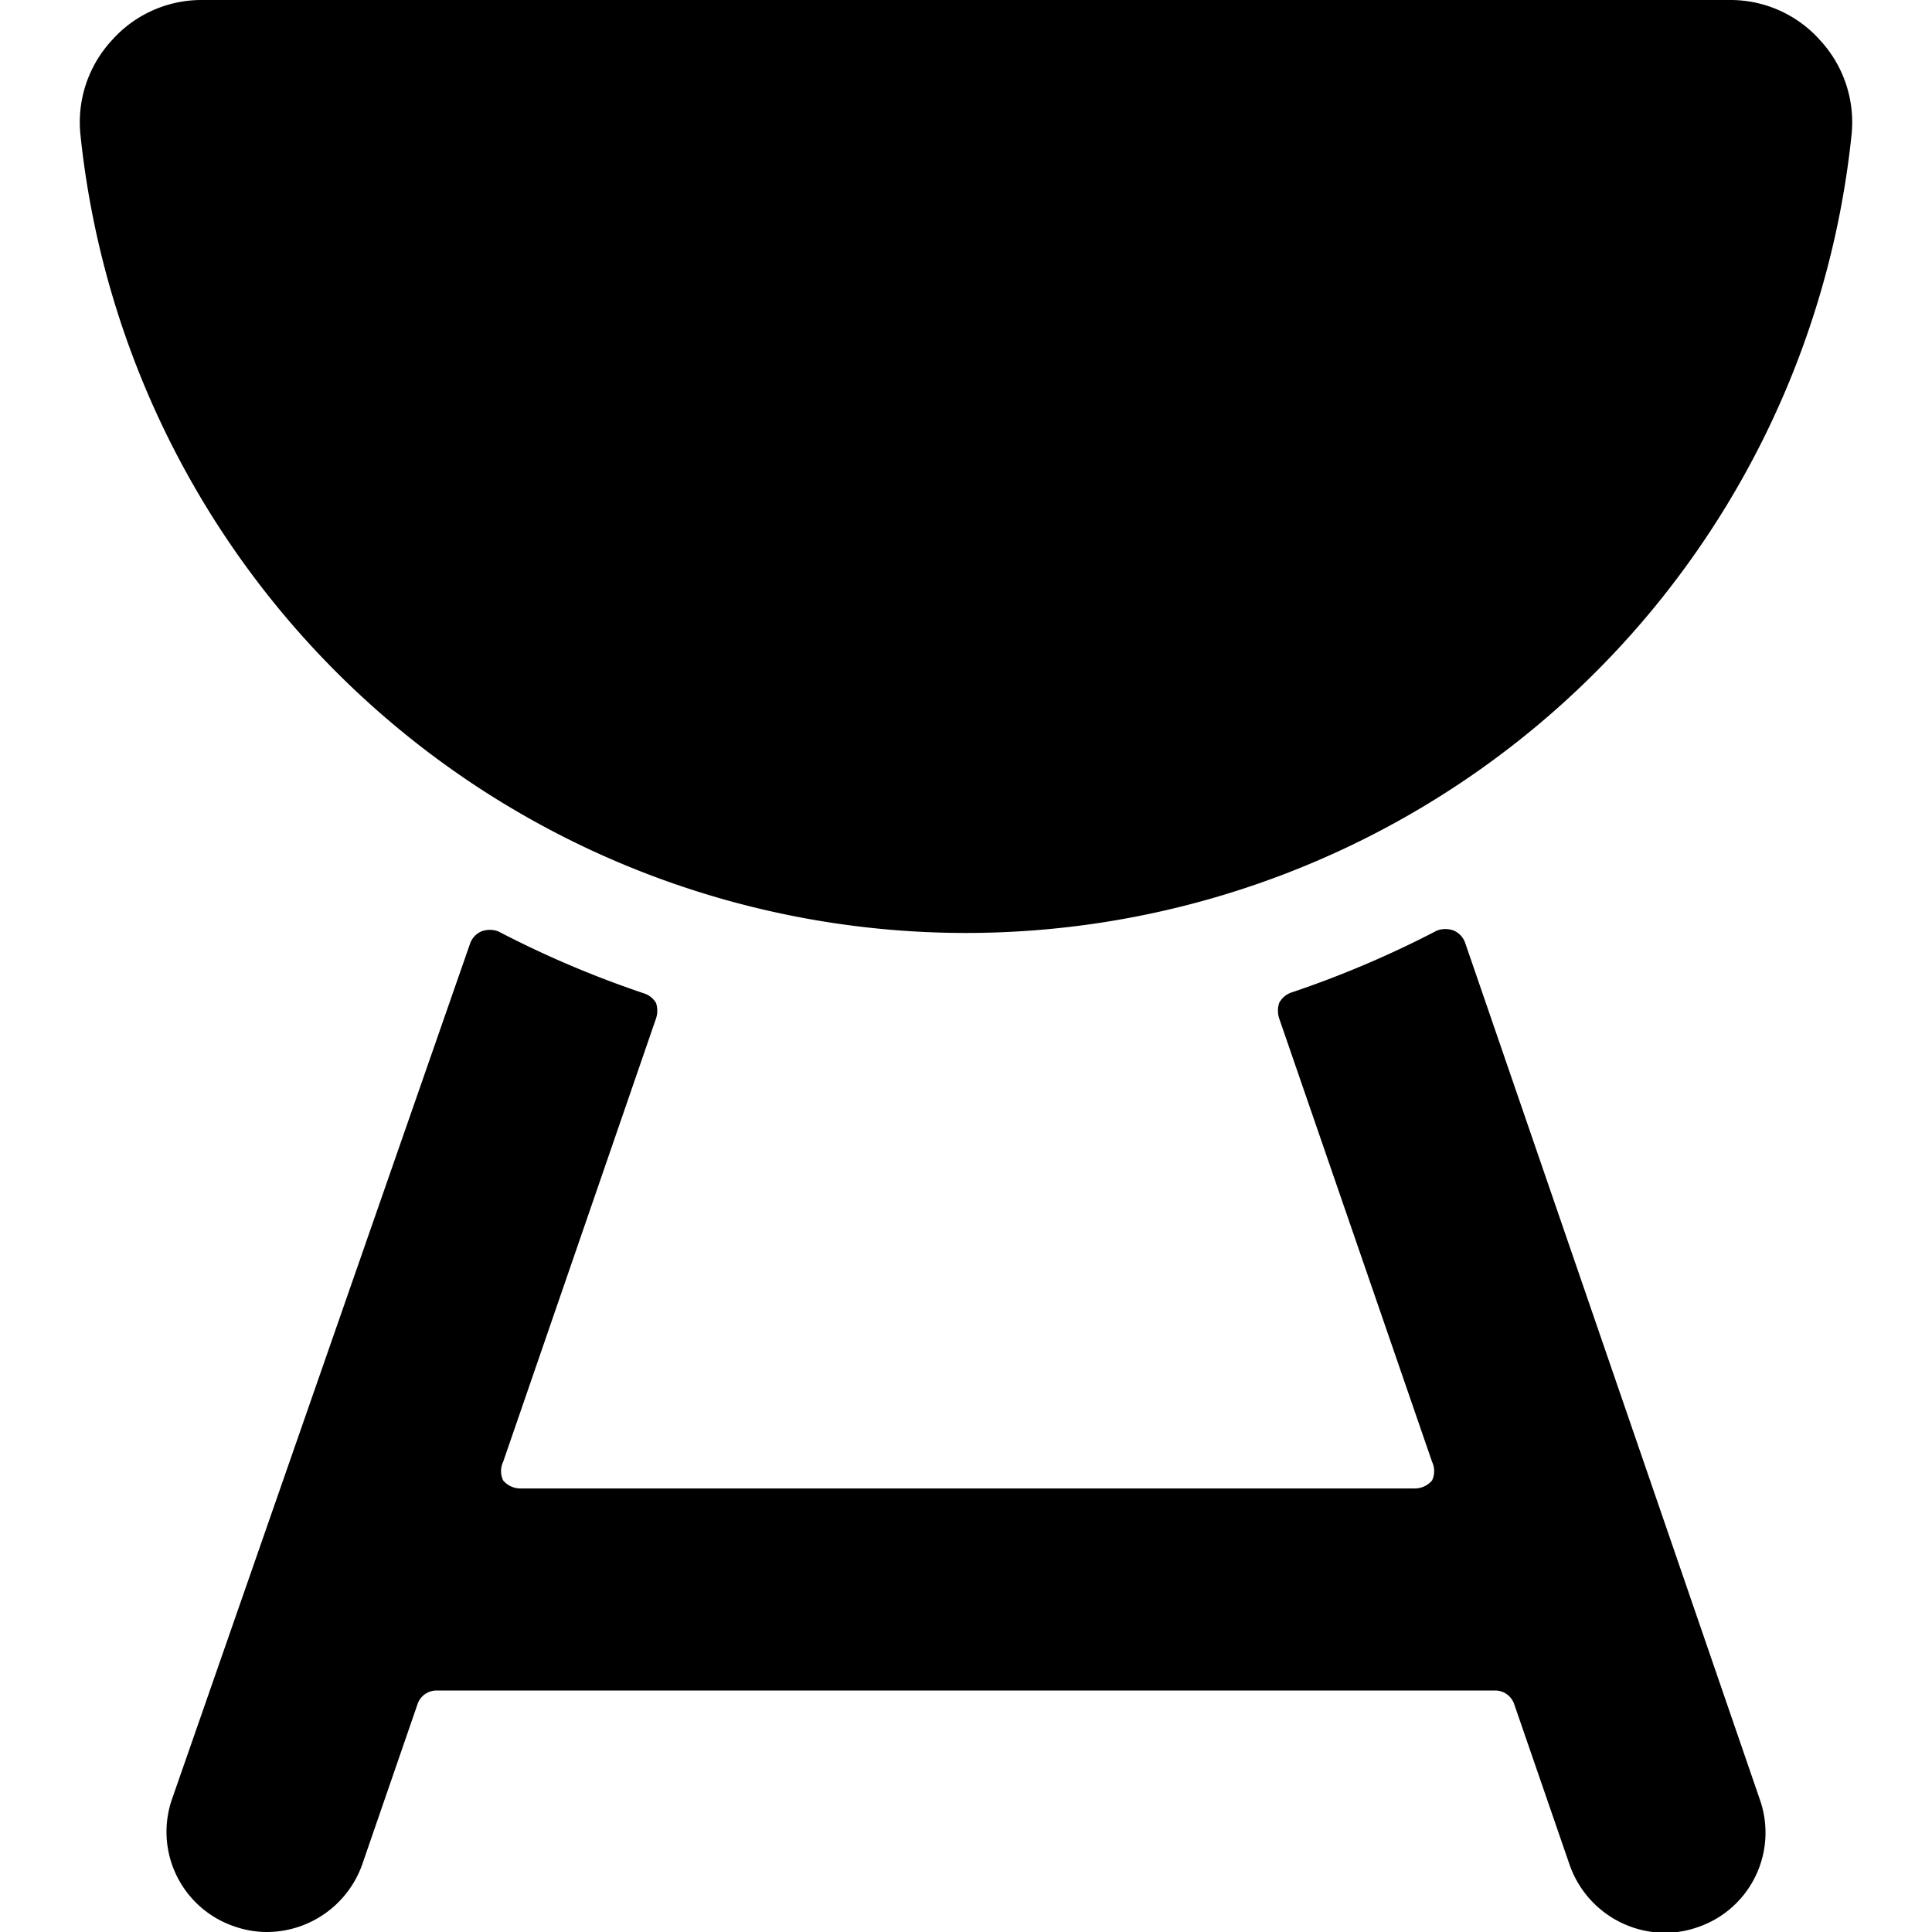 <svg xmlns="http://www.w3.org/2000/svg" viewBox="0 0 24 24"><g><path d="M18.2 11.71a0.26 0.26 0 0 0 -0.14 -0.15 0.3 0.3 0 0 0 -0.21 0 12.61 12.61 0 0 1 -1.81 0.77 0.27 0.27 0 0 0 -0.15 0.13 0.31 0.31 0 0 0 0 0.19l1.9 5.51a0.27 0.27 0 0 1 0 0.23 0.28 0.28 0 0 1 -0.21 0.1H6.46a0.28 0.28 0 0 1 -0.21 -0.1 0.27 0.27 0 0 1 0 -0.23l1.9 -5.51a0.31 0.31 0 0 0 0 -0.19 0.27 0.27 0 0 0 -0.15 -0.12 12.61 12.61 0 0 1 -1.81 -0.77 0.3 0.3 0 0 0 -0.21 0 0.26 0.26 0 0 0 -0.14 0.15l-3.7 10.62a1.24 1.24 0 0 0 0.77 1.59 1.22 1.22 0 0 0 0.41 0.07 1.26 1.26 0 0 0 1.18 -0.84l0.69 -2a0.25 0.25 0 0 1 0.23 -0.16h13.16a0.25 0.25 0 0 1 0.23 0.17l0.69 2a1.26 1.26 0 0 0 1.18 0.84 1.22 1.22 0 0 0 0.41 -0.07 1.24 1.24 0 0 0 0.77 -1.59Z" fill="#000000" stroke-width="1"></path><path d="M22.61 0.5a1.49 1.49 0 0 0 -1.12 -0.5h-19a1.49 1.49 0 0 0 -1.1 0.5A1.5 1.5 0 0 0 1 1.68a11.06 11.06 0 0 0 22 0A1.5 1.5 0 0 0 22.61 0.5Z" fill="#000000" stroke-width="1"></path></g></svg>